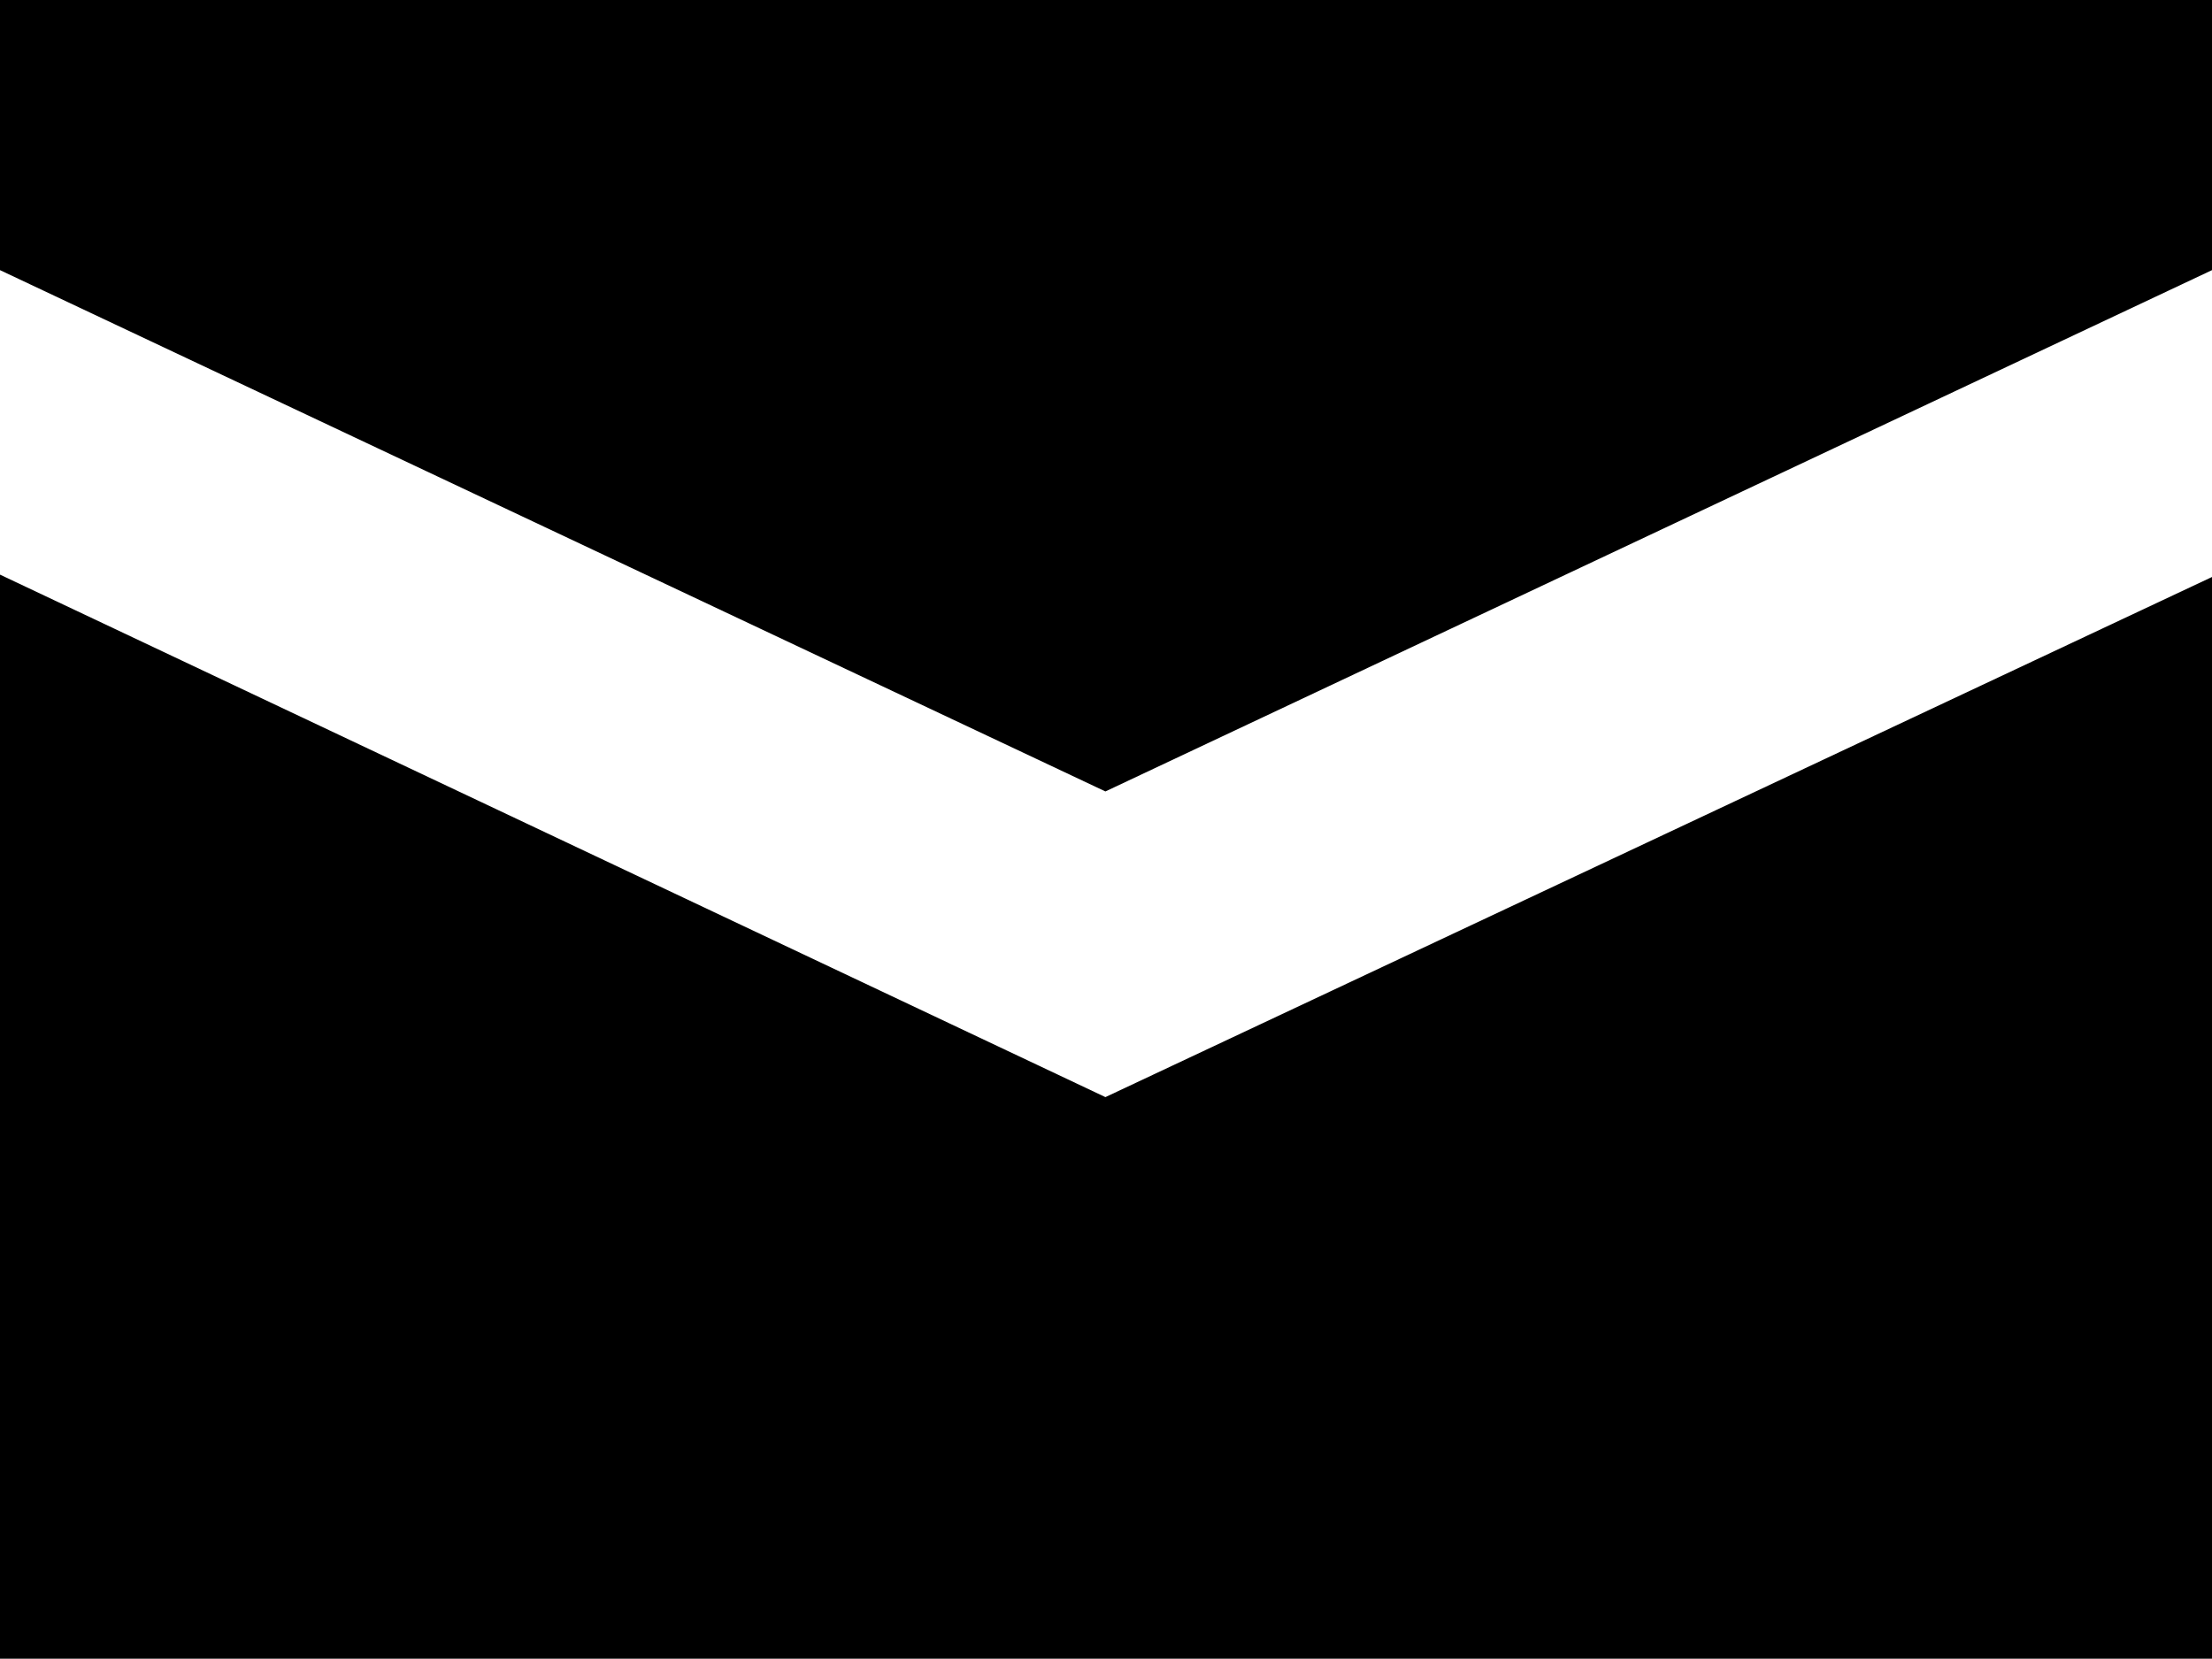 <svg xmlns="http://www.w3.org/2000/svg" viewBox="0 0 18.67 14" width="18.67" height="14"><title>ico_email</title><g id="レイヤー_2" data-name="レイヤー 2"><g id="レイヤー_1-2" data-name="レイヤー 1"><path id="パス_77" data-name="パス 77" class="cls-1" d="M9.33,6.68l9.34-4.4V0H0V2.28Zm0,2.58L0,4.85V14H18.67V4.87Z"/></g></g></svg>